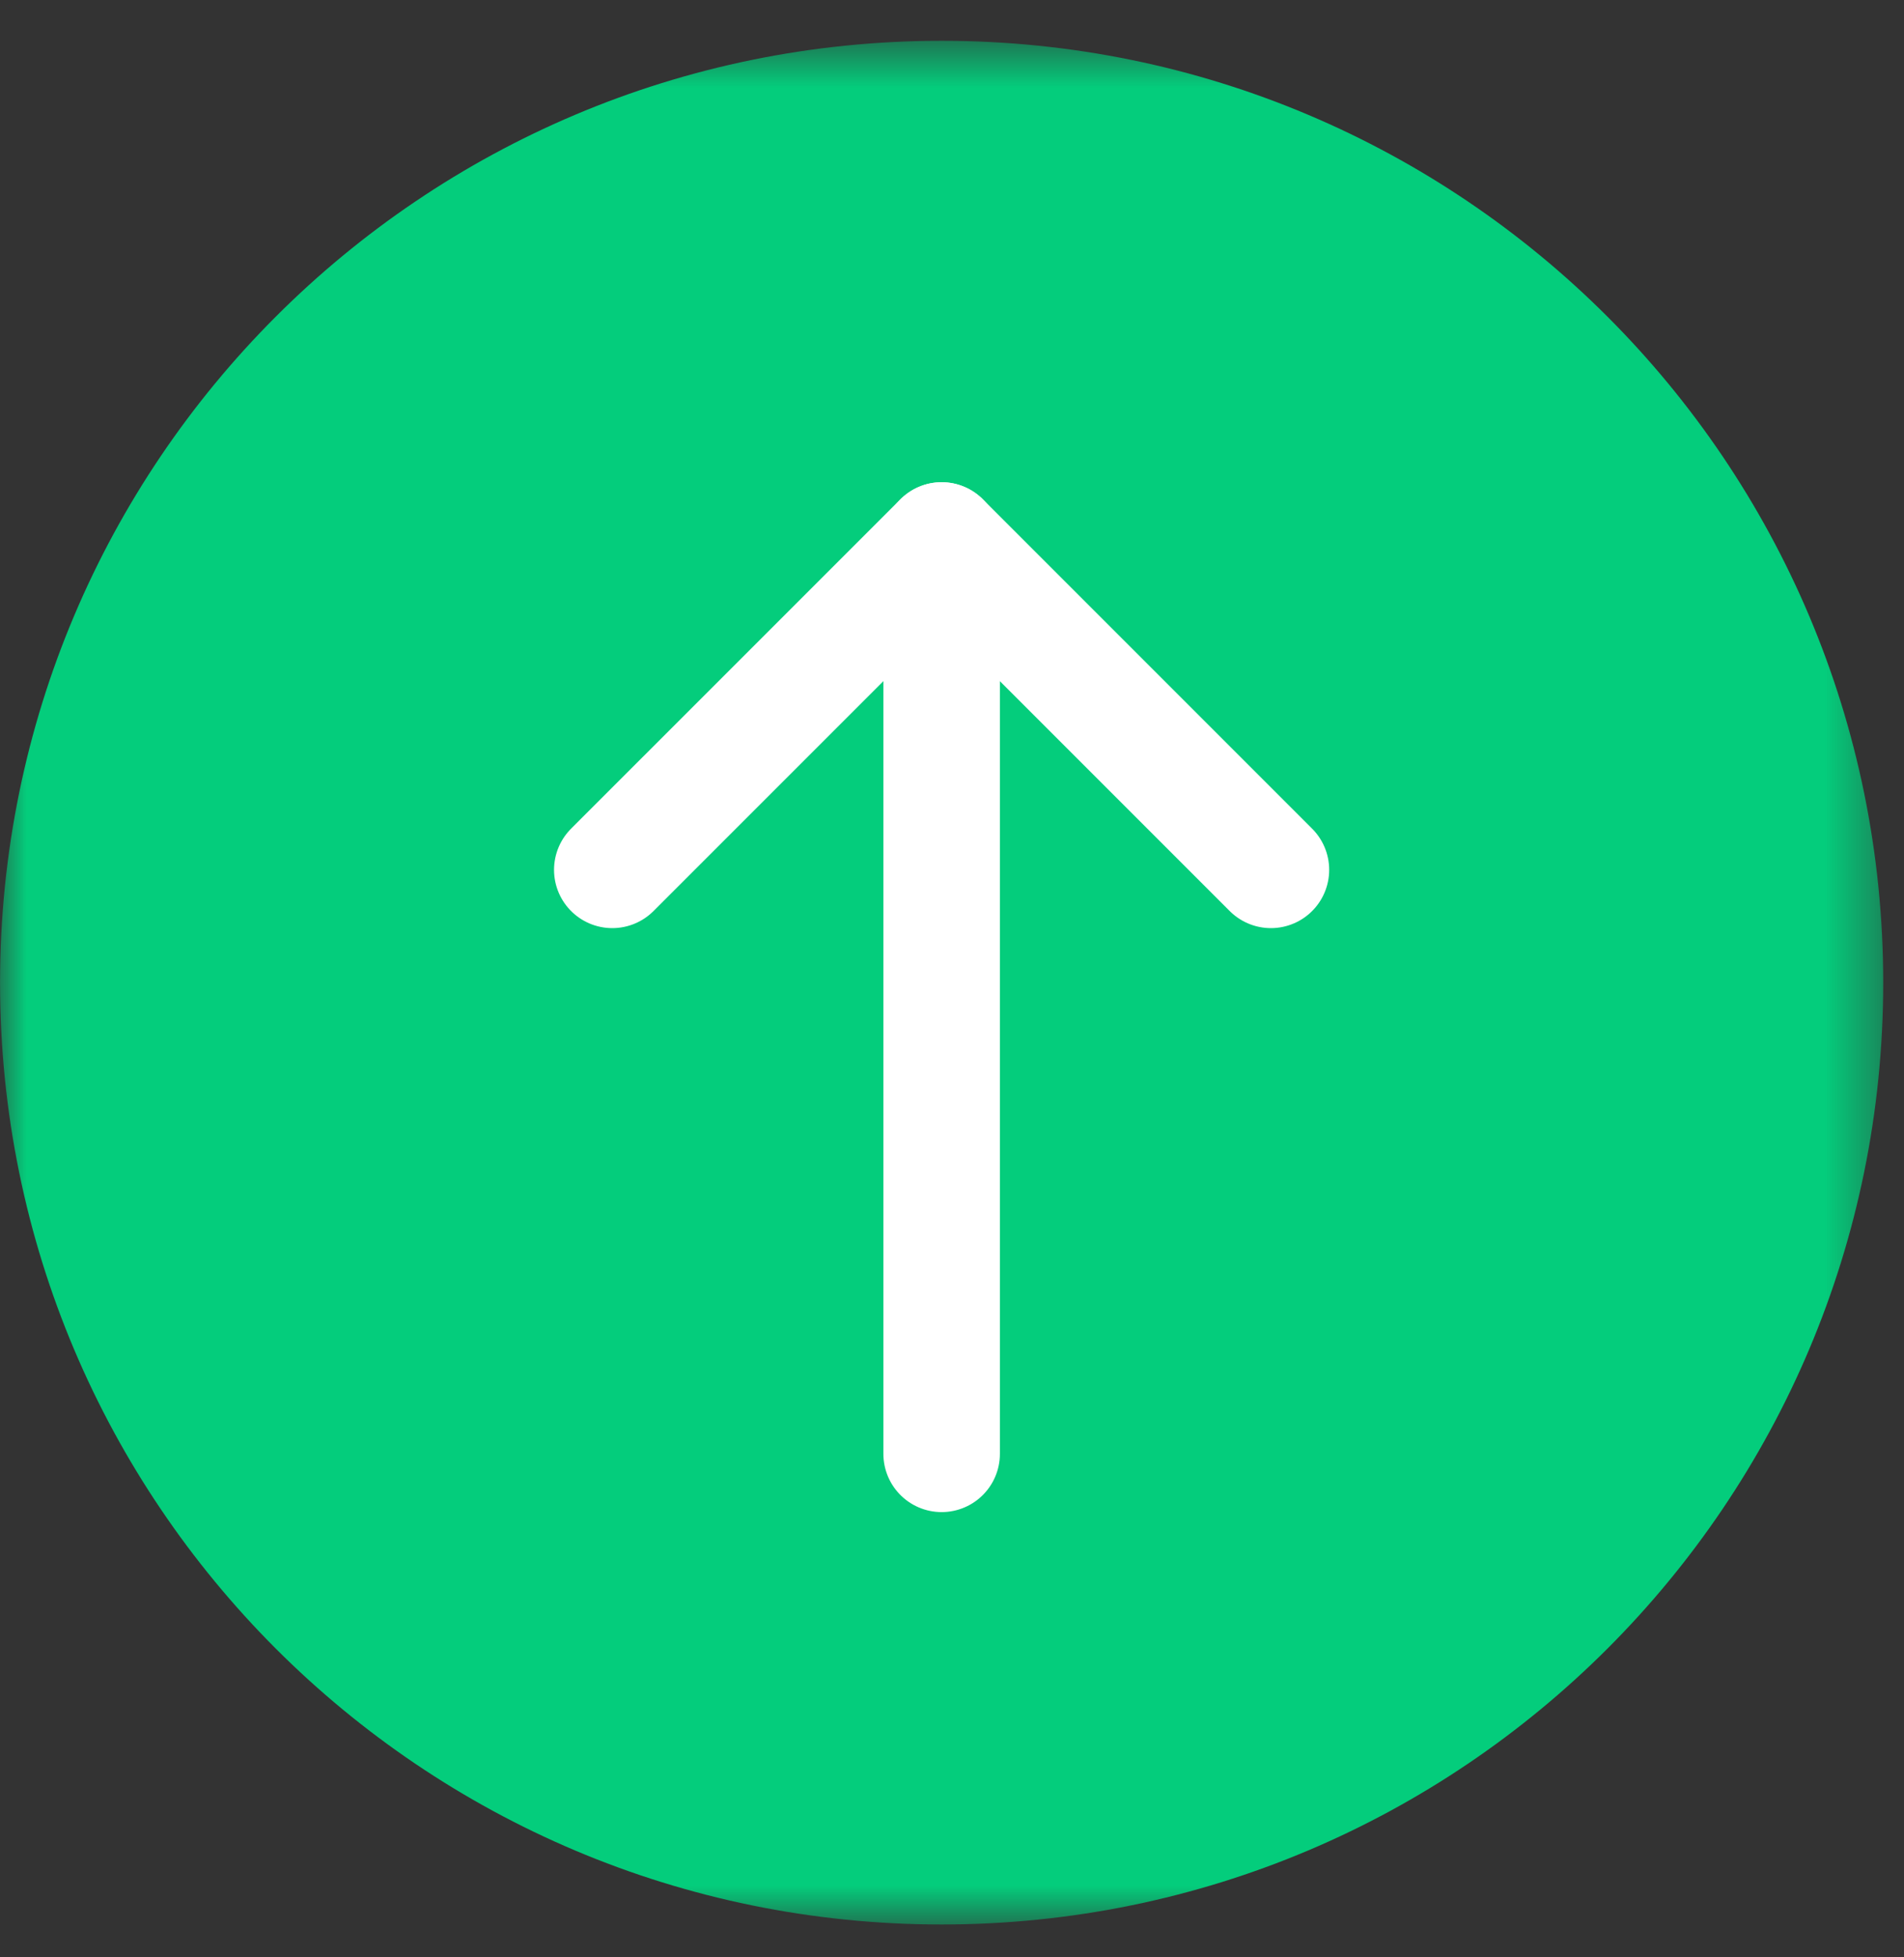 <?xml version="1.0" encoding="UTF-8"?>
<svg width="36px" height="37px" viewBox="0 0 36 37" version="1.1" xmlns="http://www.w3.org/2000/svg" xmlns:xlink="http://www.w3.org/1999/xlink">
    <rect x="0" y="0" width="36" height="37" fill="#333333" stroke="none"/>
    <!-- Generator: Sketch 56.2 (81672) - https://sketch.com -->
    <title>Group 10 Copy 3</title>
    <desc>Created with Sketch.</desc>
    <defs>
        <polygon id="path-1" points="0.001 0.622 35.607 0.622 35.607 36.229 0.001 36.229"></polygon>
    </defs>
    <g id="Desktop" stroke="none" stroke-width="1" fill="none" fill-rule="evenodd">
        <g id="Artboard" transform="translate(-258, -8296)">
            <g id="Group-13" transform="translate(258, 8294)">
                <g id="Group-10-Copy-3" transform="translate(0, 2)">
                    <g id="Group-3" transform="translate(0, 0.149)">
                        <mask id="mask-2" fill="white">
                            <use xlink:href="#path-1"></use>
                        </mask>
                        <g id="Clip-2"></g>
                        <path d="M35.607,18.426 C35.607,28.259 27.637,36.23 17.804,36.23 C7.97,36.23 0.001,28.259 0.001,18.426 C0.001,8.593 7.97,0.622 17.804,0.622 C27.637,0.622 35.607,8.593 35.607,18.426" id="Fill-1" fill="#04CD7C" mask="url(#mask-2)"></path>
                    </g>
                    <path d="M17.804,10.217 L24.03,16.443" id="Stroke-4" stroke="#FFFFFF" stroke-width="2.203" stroke-linecap="round"></path>
                    <path d="M17.804,10.251 L17.804,27.482" id="Stroke-6" stroke="#FFFFFF" stroke-width="2.203" stroke-linecap="round"></path>
                    <path d="M11.577,16.443 L17.804,10.217" id="Stroke-8" stroke="#FFFFFF" stroke-width="2.203" stroke-linecap="round"></path>
                </g>
            </g>
        </g>
    </g>
</svg>